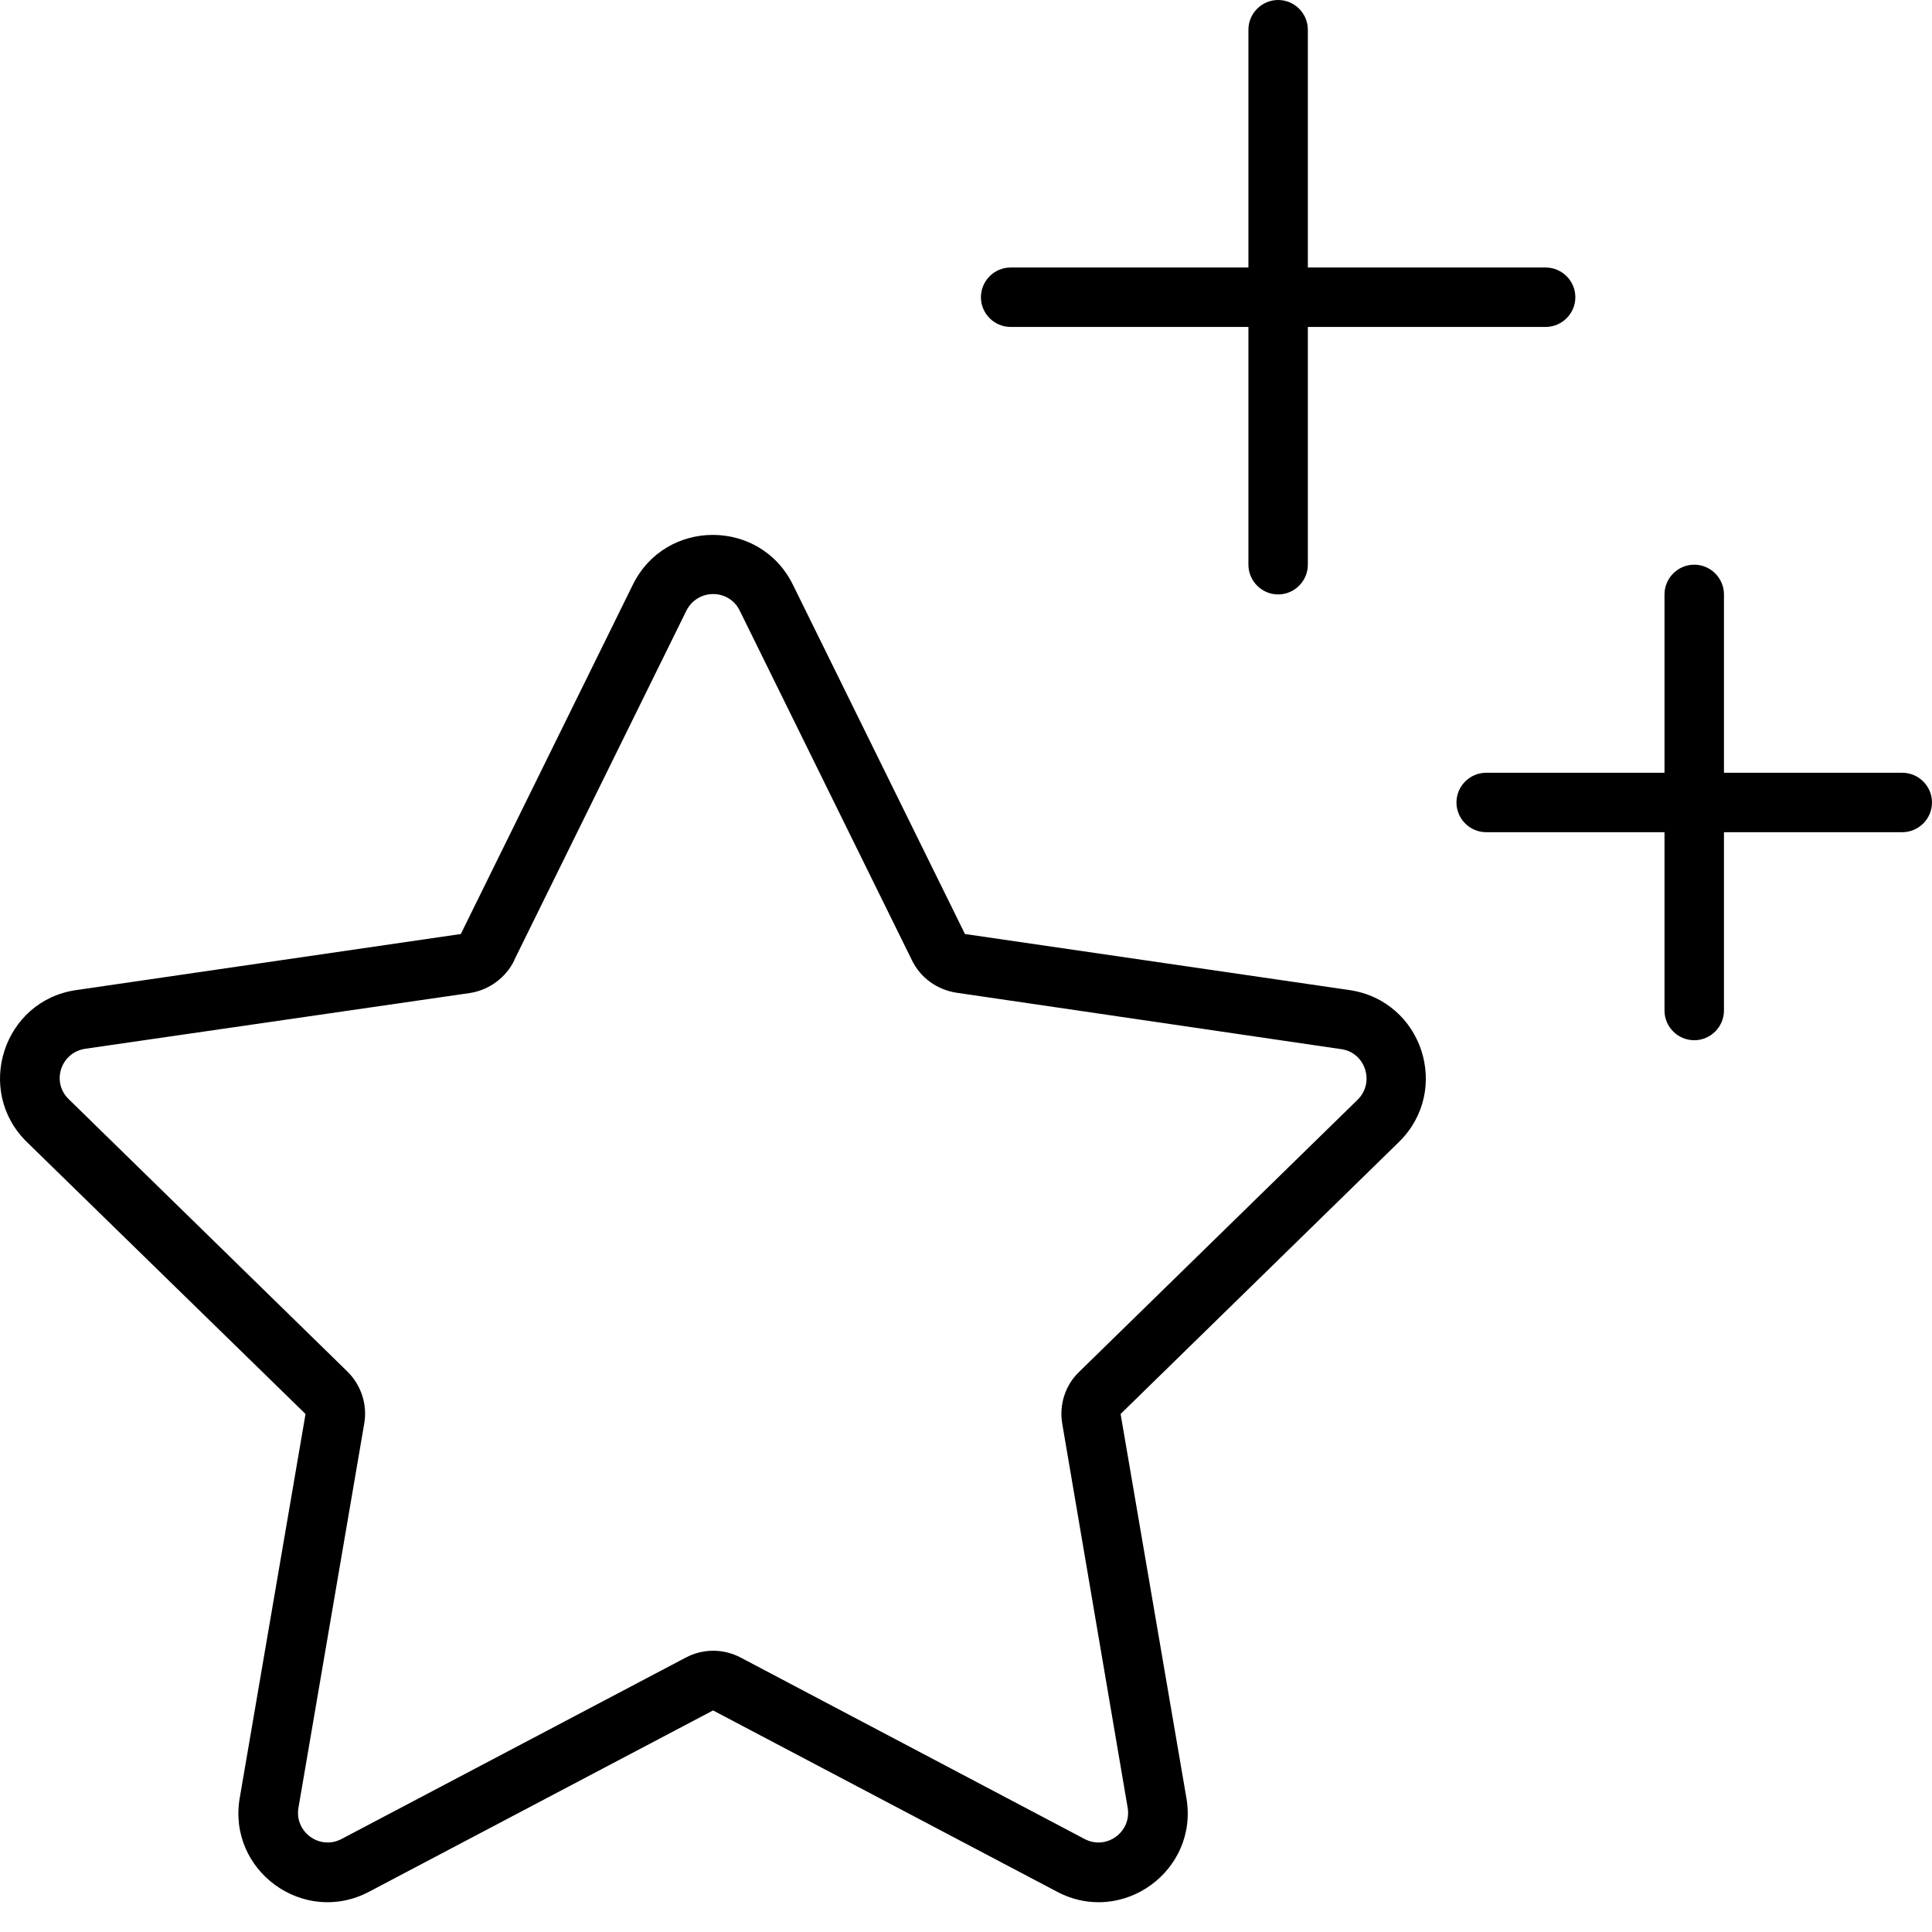 <svg width="50" height="50" viewBox="0 0 50 50" fill="none" xmlns="http://www.w3.org/2000/svg">
<path d="M33.078 0C33.501 0 33.847 0.346 33.847 0.769V6.923H40.001C40.424 6.923 40.77 7.269 40.77 7.692C40.77 8.115 40.424 8.461 40.001 8.461H33.847V14.614C33.847 15.037 33.501 15.384 33.078 15.384C32.655 15.384 32.309 15.037 32.309 14.614V8.461H26.155C25.732 8.461 25.386 8.115 25.386 7.692C25.386 7.269 25.732 6.923 26.155 6.923H32.309V0.769C32.309 0.346 32.655 0 33.078 0ZM13.31 24.854C13.089 25.306 12.656 25.623 12.156 25.7L2.205 27.142C1.57 27.239 1.321 28.008 1.782 28.45L8.983 35.488C9.349 35.844 9.512 36.353 9.426 36.844L7.724 46.785C7.618 47.41 8.272 47.891 8.839 47.593L17.742 42.901C18.194 42.661 18.723 42.661 19.175 42.901L28.069 47.593C28.636 47.891 29.29 47.41 29.184 46.785L27.492 36.853C27.405 36.353 27.569 35.844 27.934 35.498L35.136 28.46C35.587 28.017 35.337 27.239 34.712 27.152L24.752 25.691C24.252 25.614 23.819 25.306 23.598 24.845L19.146 15.807C18.867 15.23 18.05 15.23 17.762 15.807L13.31 24.845V24.854ZM0.696 29.556C-0.67 28.219 0.09 25.892 1.974 25.623L11.926 24.172L16.377 15.134C17.223 13.413 19.675 13.413 20.521 15.134L24.973 24.172L34.924 25.623C36.818 25.902 37.568 28.219 36.203 29.556L29.001 36.594L30.703 46.526C31.03 48.41 29.049 49.852 27.357 48.958L18.454 44.266L9.551 48.958C7.859 49.852 5.878 48.41 6.205 46.526L7.907 36.594L0.696 29.556ZM44.616 15.384V19.999H49.231C49.654 19.999 50 20.345 50 20.768C50 21.191 49.654 21.537 49.231 21.537H44.616V26.152C44.616 26.575 44.27 26.921 43.847 26.921C43.423 26.921 43.077 26.575 43.077 26.152V21.537H38.462C38.039 21.537 37.693 21.191 37.693 20.768C37.693 20.345 38.039 19.999 38.462 19.999H43.077V15.384C43.077 14.961 43.423 14.614 43.847 14.614C44.27 14.614 44.616 14.961 44.616 15.384Z" fill="black"/>
</svg>
